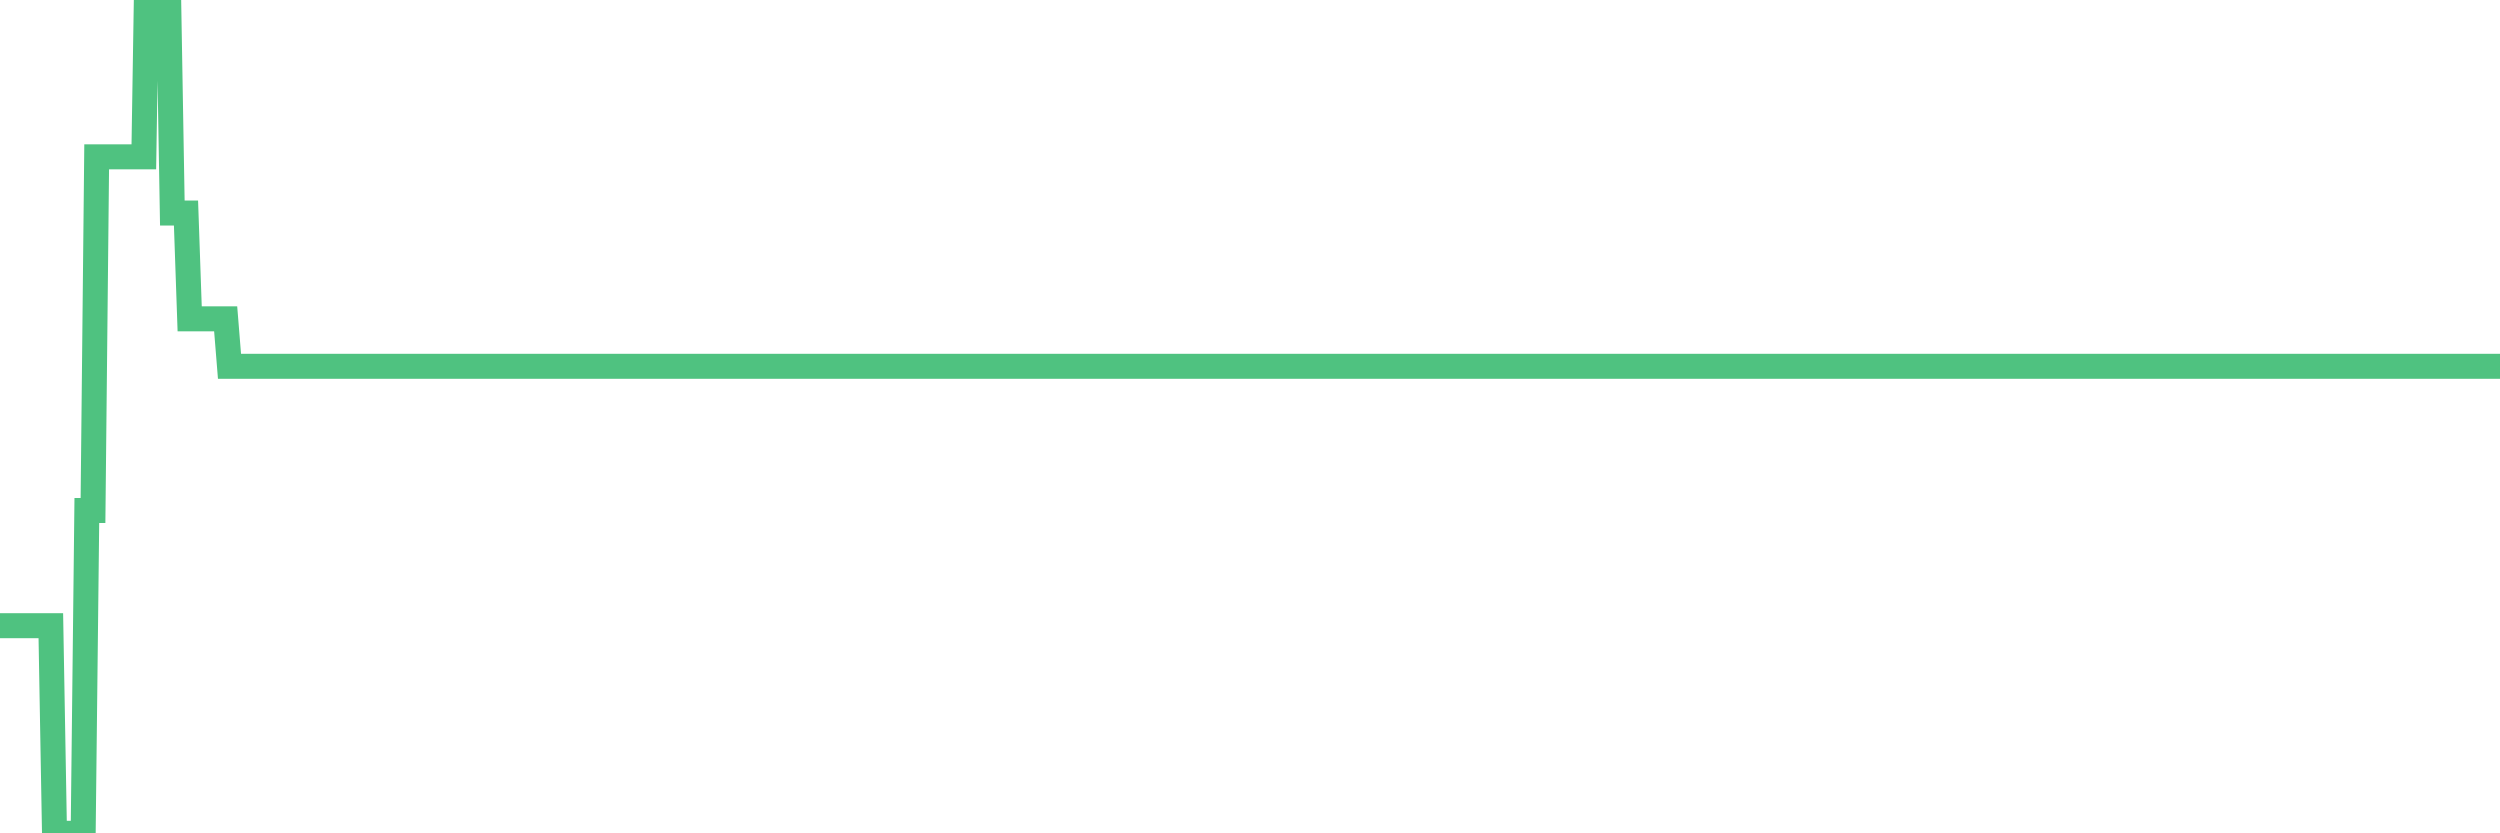 <?xml version="1.0"?><svg width="150px" height="50px" xmlns="http://www.w3.org/2000/svg" xmlns:xlink="http://www.w3.org/1999/xlink"> <polyline fill="none" stroke="#4fc280" stroke-width="1.5px" stroke-linecap="round" stroke-miterlimit="5" points="0.00,37.54 0.22,37.54 0.45,37.54 0.67,37.54 0.89,37.54 1.12,37.54 1.34,37.54 1.56,37.54 1.79,37.54 1.93,37.54 2.16,37.54 2.38,37.54 2.60,37.54 2.83,37.54 3.05,37.54 3.27,50.00 3.50,50.00 3.65,50.00 3.87,50.00 4.09,50.00 4.32,50.00 4.54,50.00 4.76,50.00 4.99,50.00 5.21,30.63 5.36,30.63 5.58,30.63 5.80,9.41 6.03,9.41 6.25,9.41 6.47,9.41 6.70,9.41 6.92,9.41 7.07,9.41 7.29,9.41 7.52,9.41 7.74,9.41 7.96,9.41 8.18,9.41 8.41,9.41 8.63,9.41 8.78,0.00 9.00,0.00 9.23,0.00 9.45,0.00 9.67,0.00 9.90,0.00 10.12,0.00 10.34,12.78 10.49,12.78 10.71,12.78 10.94,12.78 11.16,12.78 11.38,19.13 11.61,19.13 11.83,19.13 12.05,19.13 12.20,19.13 12.43,19.13 12.65,19.13 12.87,19.13 13.10,19.13 13.32,19.13 13.54,19.13 13.77,21.98 13.91,21.98 14.14,21.98 14.36,21.98 14.58,21.98 14.81,21.98 15.03,21.98 15.25,21.98 15.48,21.98 15.63,21.98 15.85,21.98 16.07,21.98 16.30,21.98 16.52,21.98 16.74,21.98 16.96,21.98 17.19,21.98 17.41,21.98 17.56,21.98 17.78,21.98 18.01,21.98 18.23,21.98 18.45,21.98 18.68,21.98 18.90,21.98 19.12,21.98 19.27,21.98 19.49,21.98 19.72,21.98 19.94,21.98 20.16,21.98 20.39,21.98 20.61,21.98 20.83,21.98 20.98,21.98 21.21,21.98 21.43,21.98 21.65,21.98 21.88,21.98 22.10,21.98 22.32,21.98 22.55,21.98 22.69,21.98 22.92,21.98 23.14,21.98 23.36,21.98 23.59,21.98 23.81,21.98 24.03,21.98 24.26,21.98 24.41,21.98 24.63,21.98 24.85,21.98 25.08,21.98 25.30,21.98 25.52,21.98 25.75,21.98 25.97,21.98 26.12,21.98 26.34,21.98 26.56,21.98 26.79,21.98 27.01,21.98 27.23,21.98 27.46,21.98 27.68,21.98 27.83,21.98 28.05,21.98 28.27,21.98 28.50,21.98 28.72,21.98 28.94,21.98 29.17,21.98 29.39,21.98 29.54,21.98 29.76,21.98 29.99,21.98 30.21,21.98 30.43,21.98 30.66,21.98 30.88,21.98 31.10,21.98 31.25,21.98 31.47,21.98 31.70,21.98 31.92,21.98 32.14,21.98 32.37,21.98 32.59,21.98 32.81,21.98 33.04,21.98 33.19,21.98 33.41,21.98 33.63,21.98 33.86,21.98 34.08,21.98 34.30,21.98 34.53,21.98 34.75,21.98 34.90,21.98 35.12,21.98 35.34,21.98 35.57,21.98 35.79,21.98 36.01,21.98 36.24,21.98 36.46,21.98 36.61,21.98 36.83,21.98 37.06,21.98 37.28,21.98 37.50,21.98 37.72,21.98 37.95,21.98 38.17,21.98 38.32,21.98 38.54,21.98 38.77,21.98 38.99,21.98 39.21,21.98 39.44,21.98 39.66,21.98 39.88,21.98 40.03,21.98 40.25,21.98 40.48,21.98 40.70,21.98 40.92,21.98 41.15,21.98 41.37,21.98 41.59,21.98 41.74,21.98 41.97,21.98 42.19,21.98 42.41,21.98 42.64,21.98 42.86,21.98 43.08,21.98 43.31,21.98 43.45,21.98 43.68,21.98 43.90,21.98 44.12,21.98 44.35,21.98 44.57,21.98 44.79,21.98 45.02,21.98 45.17,21.98 45.39,21.98 45.61,21.98 45.84,21.98 46.06,21.98 46.28,21.98 46.50,21.98 46.73,21.98 46.88,21.98 47.10,21.98 47.32,21.98 47.55,21.98 47.77,21.98 47.99,21.98 48.22,21.98 48.44,21.98 48.66,21.98 48.81,21.98 49.03,21.98 49.26,21.98 49.48,21.98 49.70,21.98 49.93,21.98 50.15,21.98 50.37,21.98 50.52,21.98 50.75,21.98 50.97,21.98 51.19,21.98 51.42,21.98 51.64,21.98 51.86,21.98 52.09,21.98 52.23,21.98 52.46,21.98 52.68,21.98 52.90,21.98 53.13,21.98 53.35,21.98 53.57,21.98 53.80,21.98 53.95,21.98 54.17,21.98 54.39,21.98 54.62,21.98 54.84,21.98 55.06,21.98 55.29,21.98 55.51,21.98 55.66,21.98 55.88,21.98 56.10,21.98 56.33,21.98 56.55,21.98 56.77,21.98 57.00,21.98 57.22,21.98 57.37,21.98 57.59,21.98 57.81,21.98 58.04,21.98 58.26,21.98 58.48,21.98 58.71,21.98 58.93,21.98 59.08,21.98 59.30,21.98 59.53,21.98 59.75,21.98 59.97,21.98 60.20,21.98 60.42,21.98 60.64,21.98 60.79,21.98 61.01,21.98 61.24,21.98 61.46,21.98 61.68,21.98 61.91,21.98 62.13,21.98 62.35,21.98 62.50,21.98 62.73,21.98 62.95,21.98 63.17,21.98 63.40,21.98 63.62,21.98 63.84,21.98 64.07,21.98 64.21,21.98 64.44,21.98 64.66,21.98 64.88,21.98 65.11,21.98 65.33,21.98 65.55,21.98 65.78,21.98 66.00,21.98 66.15,21.98 66.37,21.98 66.60,21.98 66.82,21.98 67.04,21.98 67.26,21.98 67.49,21.98 67.71,21.98 67.86,21.98 68.08,21.98 68.31,21.98 68.53,21.98 68.75,21.98 68.98,21.98 69.20,21.98 69.42,21.98 69.57,21.98 69.79,21.98 70.02,21.98 70.24,21.98 70.46,21.98 70.69,21.98 70.91,21.98 71.13,21.98 71.28,21.98 71.51,21.98 71.73,21.98 71.95,21.98 72.18,21.98 72.40,21.98 72.62,21.98 72.85,21.98 72.99,21.98 73.22,21.98 73.44,21.98 73.66,21.98 73.89,21.98 74.11,21.98 74.33,21.98 74.56,21.98 74.71,21.98 74.93,21.98 75.15,21.98 75.38,21.98 75.60,21.98 75.82,21.98 76.04,21.98 76.27,21.98 76.42,21.98 76.64,21.98 76.86,21.98 77.09,21.98 77.31,21.98 77.53,21.98 77.76,21.98 77.98,21.98 78.13,21.98 78.35,21.98 78.57,21.98 78.80,21.98 79.02,21.98 79.24,21.98 79.47,21.98 79.69,21.98 79.84,21.98 80.06,21.98 80.29,21.98 80.51,21.98 80.73,21.98 80.96,21.98 81.18,21.98 81.40,21.98 81.63,21.98 81.77,21.98 82.00,21.98 82.22,21.98 82.44,21.98 82.67,21.98 82.89,21.98 83.11,21.98 83.34,21.98 83.49,21.98 83.71,21.98 83.93,21.98 84.16,21.98 84.38,21.98 84.60,21.98 84.82,21.98 85.05,21.98 85.20,21.98 85.42,21.98 85.64,21.98 85.87,21.98 86.09,21.98 86.31,21.98 86.54,21.98 86.76,21.98 86.91,21.98 87.13,21.98 87.35,21.98 87.58,21.98 87.80,21.98 88.02,21.98 88.25,21.98 88.47,21.98 88.62,21.98 88.84,21.98 89.07,21.98 89.29,21.98 89.51,21.98 89.74,21.98 89.96,21.98 90.18,21.98 90.33,21.98 90.55,21.98 90.78,21.98 91.00,21.98 91.22,21.98 91.45,21.98 91.67,21.98 91.89,21.98 92.04,21.98 92.27,21.98 92.49,21.98 92.71,21.98 92.94,21.98 93.16,21.98 93.38,21.98 93.61,21.98 93.75,21.98 93.98,21.98 94.20,21.98 94.42,21.98 94.65,21.98 94.87,21.98 95.09,21.98 95.32,21.98 95.47,21.98 95.69,21.98 95.91,21.98 96.13,21.98 96.36,21.98 96.58,21.98 96.80,21.98 97.03,21.98 97.25,21.98 97.40,21.98 97.62,21.98 97.85,21.98 98.07,21.98 98.29,21.98 98.52,21.98 98.74,21.98 98.96,21.98 99.11,21.98 99.33,21.98 99.56,21.98 99.78,21.98 100.00,21.98 100.23,21.98 100.45,21.98 100.67,21.98 100.82,21.98 101.05,21.98 101.27,21.98 101.49,21.98 101.72,21.98 101.94,21.98 102.16,21.98 102.39,21.98 102.53,21.98 102.76,21.98 102.98,21.98 103.20,21.98 103.43,21.98 103.65,21.98 103.87,21.98 104.10,21.98 104.25,21.98 104.47,21.98 104.69,21.98 104.92,21.98 105.14,21.98 105.36,21.98 105.58,21.98 105.81,21.98 105.96,21.98 106.18,21.98 106.40,21.98 106.63,21.98 106.85,21.98 107.07,21.98 107.30,21.98 107.52,21.98 107.67,21.98 107.89,21.98 108.11,21.98 108.34,21.98 108.56,21.98 108.78,21.98 109.01,21.98 109.23,21.98 109.38,21.98 109.60,21.98 109.83,21.98 110.05,21.98 110.27,21.98 110.50,21.98 110.72,21.98 110.94,21.98 111.09,21.98 111.31,21.98 111.54,21.98 111.76,21.98 111.98,21.98 112.21,21.98 112.43,21.98 112.65,21.98 112.88,21.98 113.03,21.98 113.25,21.98 113.47,21.98 113.70,21.98 113.92,21.98 114.14,21.98 114.36,21.98 114.59,21.98 114.74,21.98 114.96,21.98 115.18,21.98 115.41,21.98 115.63,21.98 115.85,21.98 116.08,21.98 116.30,21.98 116.45,21.98 116.67,21.98 116.89,21.98 117.12,21.98 117.34,21.98 117.56,21.98 117.79,21.98 118.01,21.98 118.16,21.98 118.38,21.98 118.61,21.98 118.83,21.98 119.05,21.98 119.28,21.98 119.50,21.98 119.72,21.98 119.87,21.98 120.09,21.98 120.32,21.98 120.54,21.98 120.76,21.98 120.99,21.98 121.21,21.98 121.43,21.98 121.58,21.98 121.81,21.98 122.03,21.98 122.25,21.98 122.48,21.98 122.70,21.98 122.92,21.98 123.14,21.98 123.29,21.98 123.52,21.98 123.74,21.98 123.96,21.98 124.19,21.98 124.41,21.98 124.63,21.98 124.86,21.98 125.01,21.98 125.23,21.98 125.45,21.98 125.67,21.98 125.90,21.98 126.12,21.98 126.34,21.98 126.57,21.98 126.72,21.98 126.94,21.98 127.16,21.98 127.39,21.98 127.61,21.98 127.83,21.98 128.06,21.98 128.28,21.98 128.43,21.98 128.65,21.98 128.87,21.98 129.10,21.98 129.32,21.98 129.54,21.98 129.77,21.98 129.99,21.98 130.21,21.98 130.36,21.98 130.59,21.98 130.81,21.98 131.03,21.98 131.26,21.98 131.48,21.98 131.70,21.98 131.93,21.98 132.07,21.98 132.30,21.98 132.52,21.98 132.74,21.98 132.97,21.98 133.19,21.98 133.41,21.98 133.64,21.98 133.79,21.98 134.01,21.98 134.23,21.98 134.45,21.98 134.68,21.98 134.90,21.98 135.12,21.98 135.35,21.98 135.50,21.98 135.72,21.98 135.94,21.98 136.17,21.98 136.39,21.98 136.61,21.98 136.84,21.98 137.06,21.98 137.21,21.98 137.43,21.98 137.65,21.98 137.88,21.98 138.10,21.98 138.32,21.98 138.55,21.98 138.77,21.98 138.92,21.98 139.14,21.98 139.37,21.98 139.59,21.98 139.81,21.98 140.04,21.98 140.26,21.98 140.48,21.98 140.63,21.98 140.85,21.98 141.08,21.98 141.30,21.98 141.52,21.98 141.75,21.98 141.97,21.98 142.19,21.98 142.34,21.98 142.57,21.98 142.79,21.98 143.01,21.98 143.24,21.98 143.46,21.98 143.68,21.98 143.90,21.98 144.05,21.98 144.28,21.98 144.50,21.98 144.72,21.98 144.95,21.98 145.17,21.98 145.39,21.98 145.62,21.98 145.84,21.98 145.99,21.98 146.21,21.98 146.43,21.98 146.66,21.98 146.88,21.98 147.10,21.98 147.33,21.98 147.55,21.98 147.70,21.98 147.92,21.98 148.15,21.98 148.37,21.98 148.59,21.98 148.82,21.98 149.04,21.98 149.26,21.98 149.41,21.98 149.63,21.98 149.86,21.98 150.00,21.98 "/></svg>